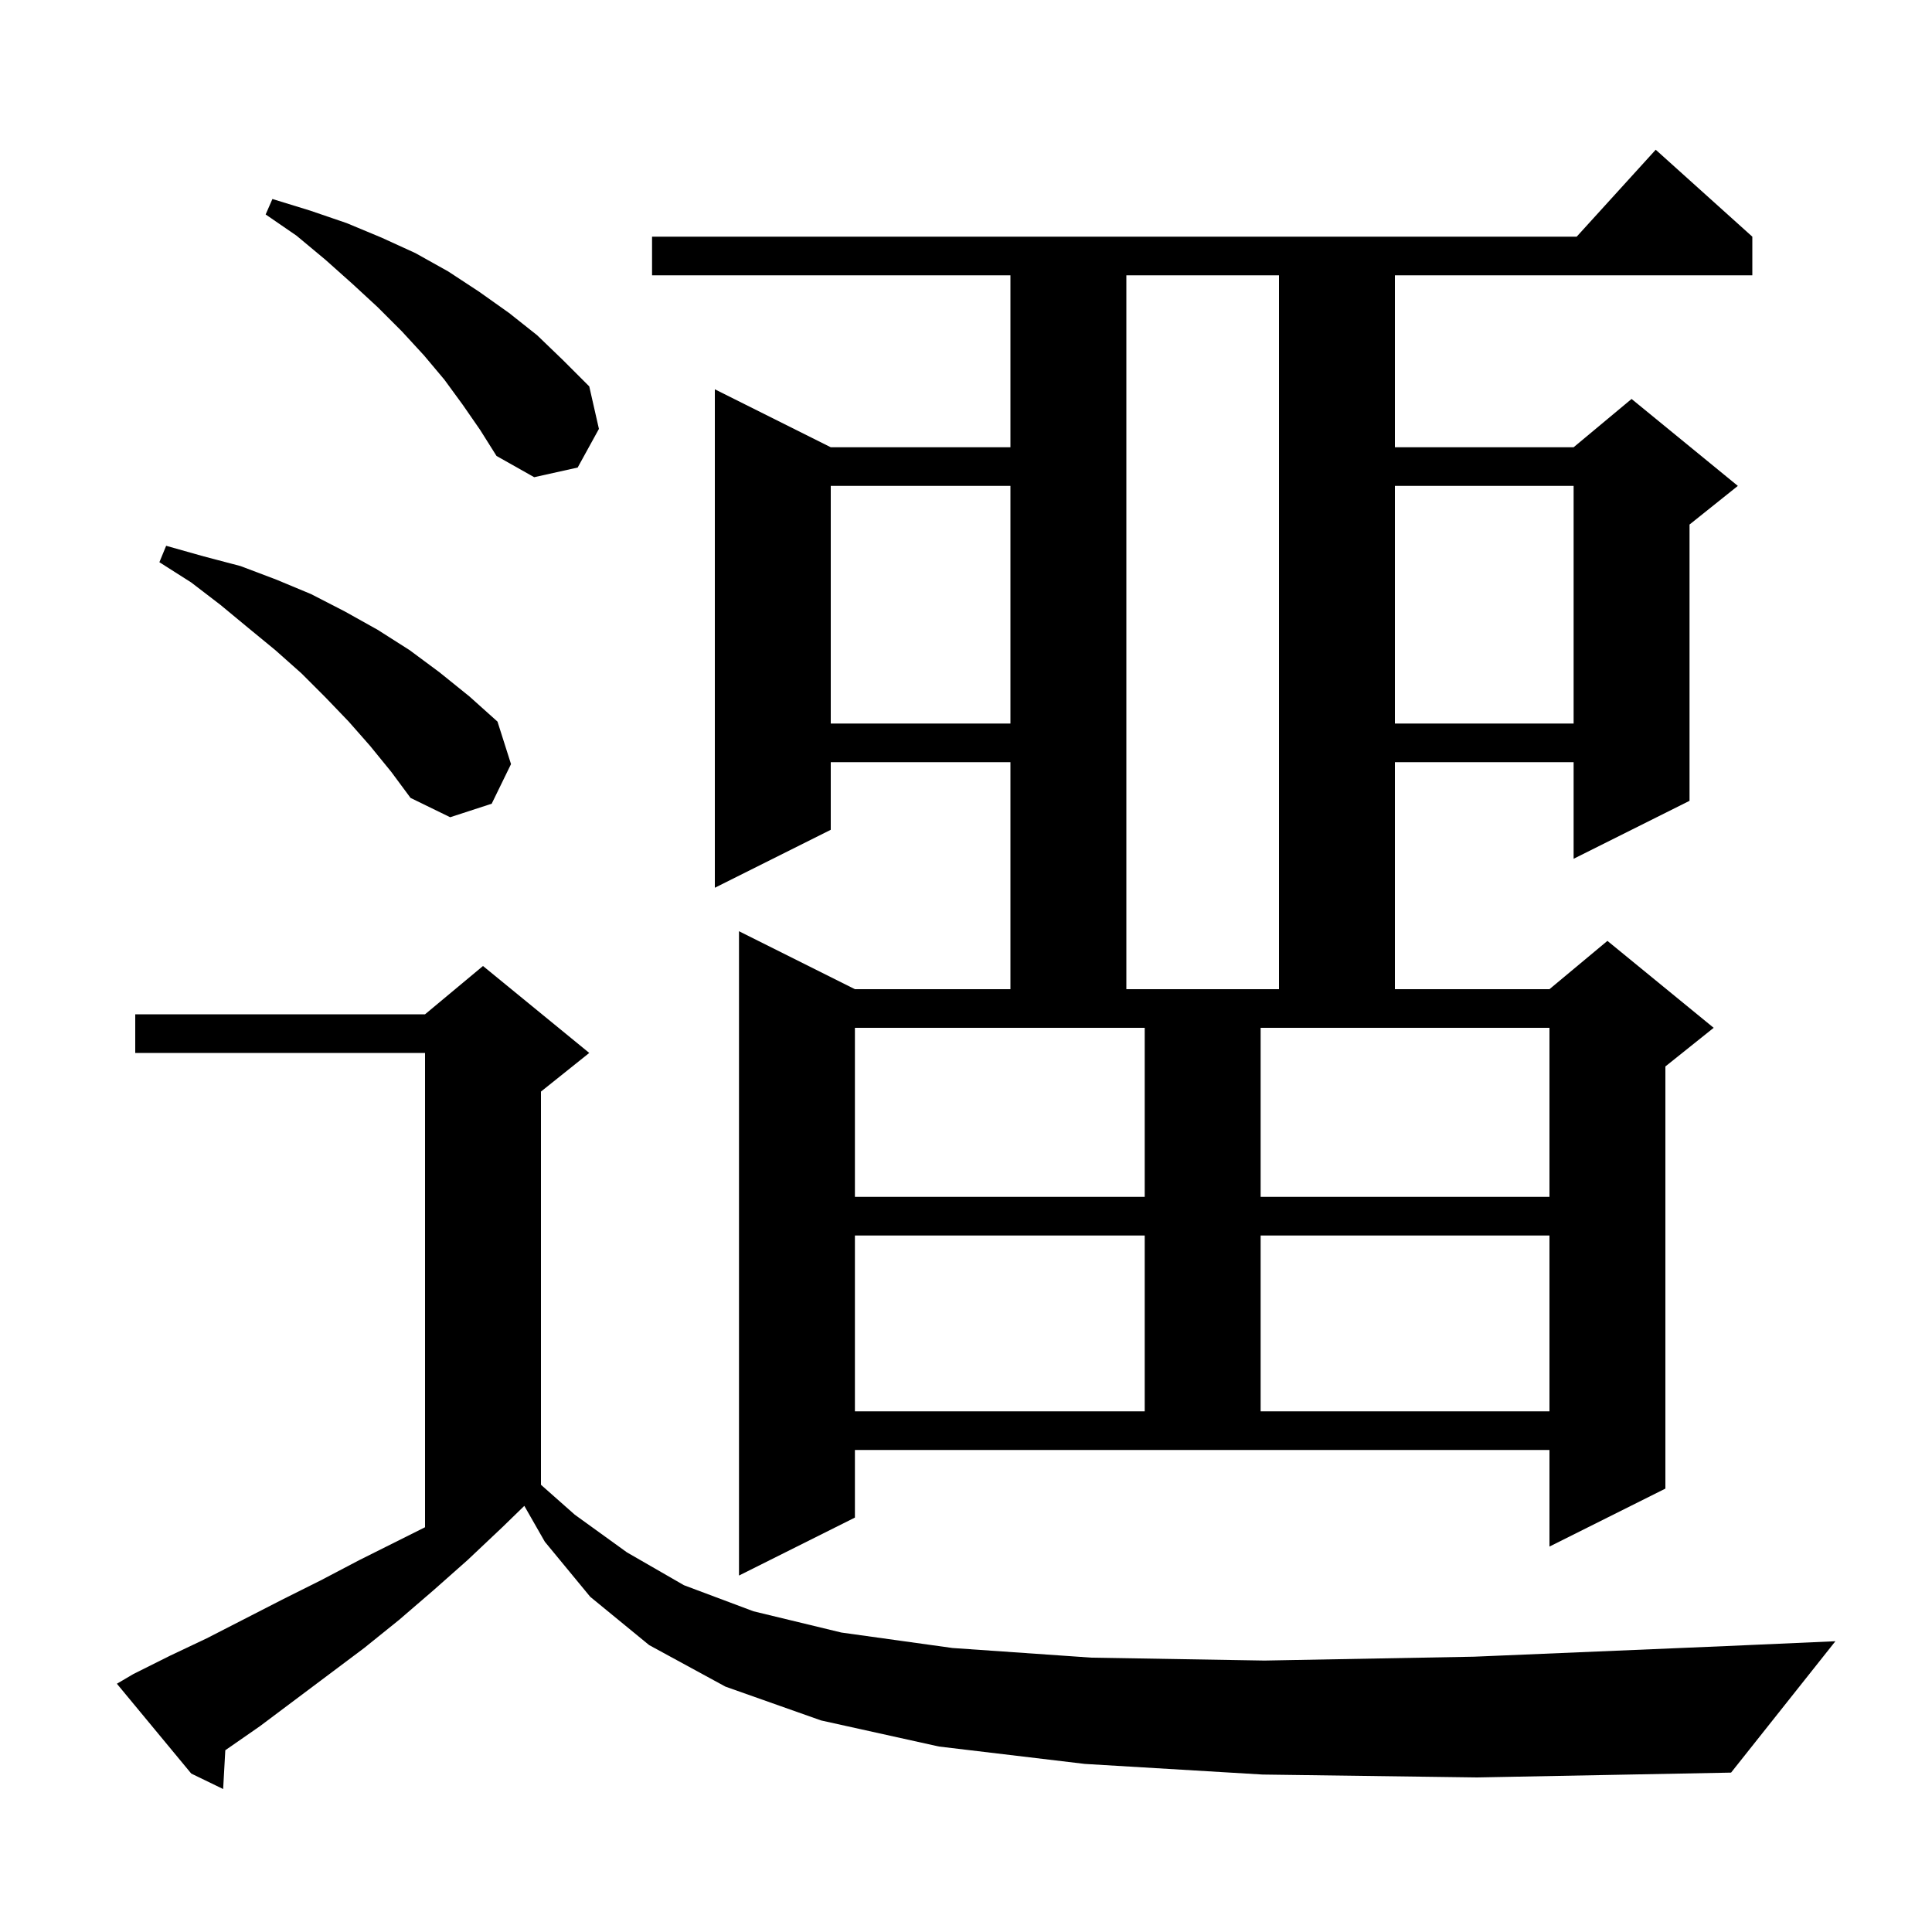 <svg xmlns="http://www.w3.org/2000/svg" xmlns:xlink="http://www.w3.org/1999/xlink" version="1.1" baseProfile="full" viewBox="0 0 200 200" width="200" height="200"><g fill="currentColor"><path d="M 130.7 183.7 L 112.3 182.6 L 97.2 180.8 L 85.0 178.1 L 75.1 174.6 L 67.2 170.3 L 61.1 165.3 L 56.4 159.6 L 54.278 155.887 L 52.0 158.1 L 48.4 161.5 L 44.9 164.6 L 41.3 167.7 L 37.7 170.6 L 26.9 178.7 L 23.323 181.184 L 23.1 185.2 L 19.8 183.6 L 12.1 174.3 L 13.8 173.3 L 17.6 171.4 L 21.4 169.6 L 29.2 165.6 L 33.2 163.6 L 37.2 161.5 L 44.0 158.1 L 44.0 109.0 L 14.0 109.0 L 14.0 105.0 L 44.0 105.0 L 50.0 100.0 L 61.0 109.0 L 56.0 113.0 L 56.0 153.704 L 59.5 156.8 L 64.9 160.7 L 70.8 164.1 L 78.0 166.8 L 87.1 169.0 L 98.6 170.6 L 113.0 171.6 L 130.9 171.9 L 152.6 171.5 L 178.7 170.4 L 190.0 169.9 L 179.2 183.5 L 152.9 184.0 Z M 88.5 157.1 L 76.5 163.1 L 76.5 96.4 L 88.5 102.4 L 104.6 102.4 L 104.6 78.9 L 86.0 78.9 L 86.0 85.9 L 74.0 91.9 L 74.0 40.3 L 86.0 46.3 L 104.6 46.3 L 104.6 28.5 L 67.5 28.5 L 67.5 24.5 L 163.218 24.5 L 171.4 15.5 L 181.4 24.5 L 181.4 28.5 L 144.4 28.5 L 144.4 46.3 L 162.9 46.3 L 168.9 41.3 L 179.9 50.3 L 174.9 54.3 L 174.9 82.9 L 162.9 88.9 L 162.9 78.9 L 144.4 78.9 L 144.4 102.4 L 160.4 102.4 L 166.4 97.4 L 177.4 106.4 L 172.4 110.4 L 172.4 154.1 L 160.4 160.1 L 160.4 150.1 L 88.5 150.1 Z M 88.5 127.9 L 88.5 146.1 L 118.5 146.1 L 118.5 127.9 Z M 130.5 127.9 L 130.5 146.1 L 160.4 146.1 L 160.4 127.9 Z M 88.5 106.4 L 88.5 123.9 L 118.5 123.9 L 118.5 106.4 Z M 130.5 106.4 L 130.5 123.9 L 160.4 123.9 L 160.4 106.4 Z M 116.6 28.5 L 116.6 102.4 L 132.4 102.4 L 132.4 28.5 Z M 38.3 77.2 L 36.1 74.7 L 33.7 72.2 L 31.2 69.7 L 28.5 67.3 L 25.7 65.0 L 22.8 62.6 L 19.8 60.3 L 16.5 58.2 L 17.2 56.5 L 21.1 57.6 L 24.9 58.6 L 28.6 60.0 L 32.2 61.5 L 35.7 63.3 L 39.1 65.2 L 42.4 67.3 L 45.5 69.6 L 48.6 72.1 L 51.5 74.7 L 52.9 79.1 L 50.9 83.2 L 46.6 84.6 L 42.5 82.6 L 40.5 79.9 Z M 144.4 50.3 L 144.4 74.9 L 162.9 74.9 L 162.9 50.3 Z M 86.0 50.3 L 86.0 74.9 L 104.6 74.9 L 104.6 50.3 Z M 47.9 41.9 L 46.0 39.3 L 43.9 36.8 L 41.6 34.3 L 39.1 31.8 L 36.5 29.4 L 33.7 26.9 L 30.7 24.4 L 27.5 22.2 L 28.2 20.6 L 32.1 21.8 L 35.9 23.1 L 39.5 24.6 L 43.0 26.2 L 46.4 28.1 L 49.6 30.2 L 52.7 32.4 L 55.6 34.7 L 58.3 37.3 L 61.0 40.0 L 62.0 44.4 L 59.8 48.4 L 55.3 49.4 L 51.4 47.2 L 49.7 44.5 Z "/></g></svg>